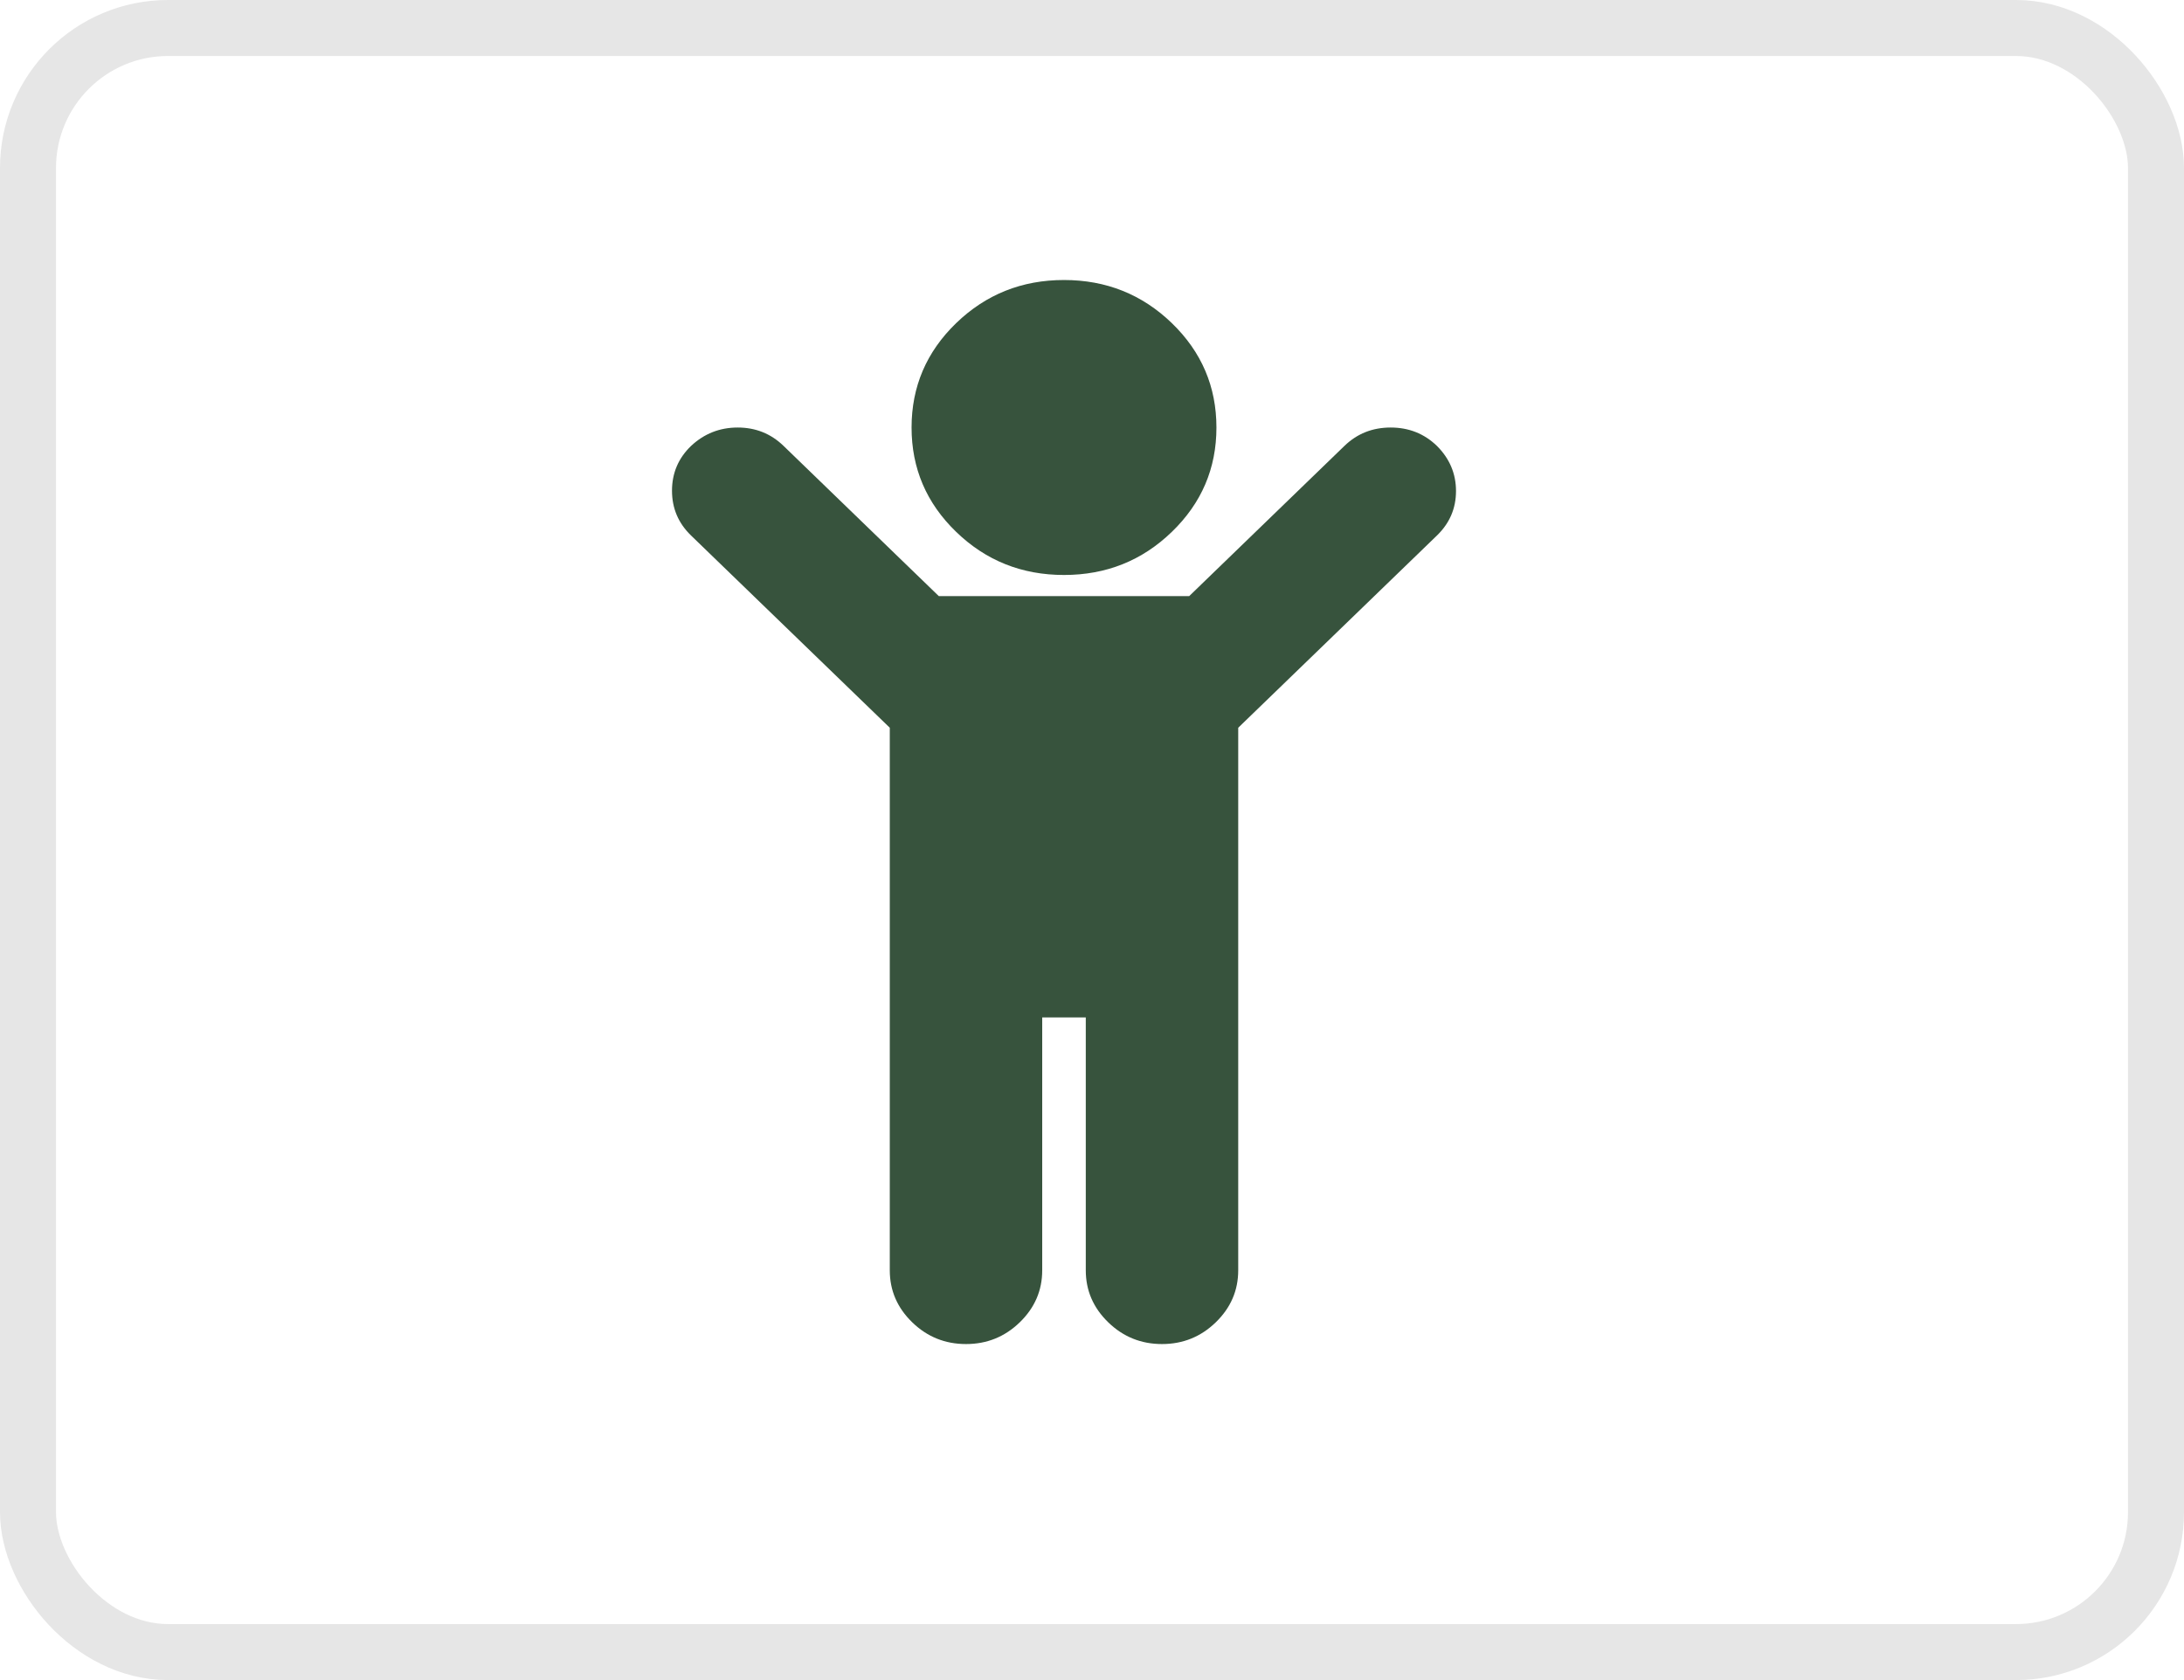 <?xml version="1.0" encoding="UTF-8"?> <svg xmlns="http://www.w3.org/2000/svg" width="39" height="30" viewBox="0 0 39 30" fill="none"> <rect x="0.5" y="0.5" width="38" height="29" rx="2.5" stroke="black" stroke-opacity="0.1"></rect> <path d="M25.66 9.562L22.111 12.995V22.683C22.111 23.044 21.977 23.353 21.71 23.612C21.443 23.871 21.123 24 20.75 24C20.377 24 20.057 23.871 19.79 23.612C19.523 23.353 19.389 23.044 19.389 22.683V18.168H18.611V22.683C18.611 23.044 18.477 23.353 18.21 23.612C17.943 23.871 17.623 24 17.25 24C16.877 24 16.557 23.871 16.29 23.612C16.023 23.353 15.889 23.044 15.889 22.683V12.995L12.34 9.562C12.113 9.342 12 9.076 12 8.762C12 8.449 12.113 8.182 12.34 7.963C12.575 7.743 12.853 7.634 13.173 7.634C13.493 7.634 13.766 7.743 13.993 7.963L16.764 10.644H21.236L24.007 7.963C24.234 7.743 24.509 7.634 24.833 7.634C25.157 7.634 25.433 7.743 25.66 7.963C25.887 8.19 26 8.459 26 8.768C26 9.078 25.887 9.342 25.66 9.562ZM21.722 7.634C21.722 8.363 21.457 8.984 20.926 9.497C20.395 10.011 19.753 10.267 19 10.267C18.247 10.267 17.605 10.011 17.074 9.497C16.543 8.984 16.278 8.363 16.278 7.634C16.278 6.905 16.543 6.284 17.074 5.77C17.605 5.257 18.247 5 19 5C19.753 5 20.395 5.257 20.926 5.77C21.457 6.284 21.722 6.905 21.722 7.634Z" fill="#37533D"></path> </svg> 